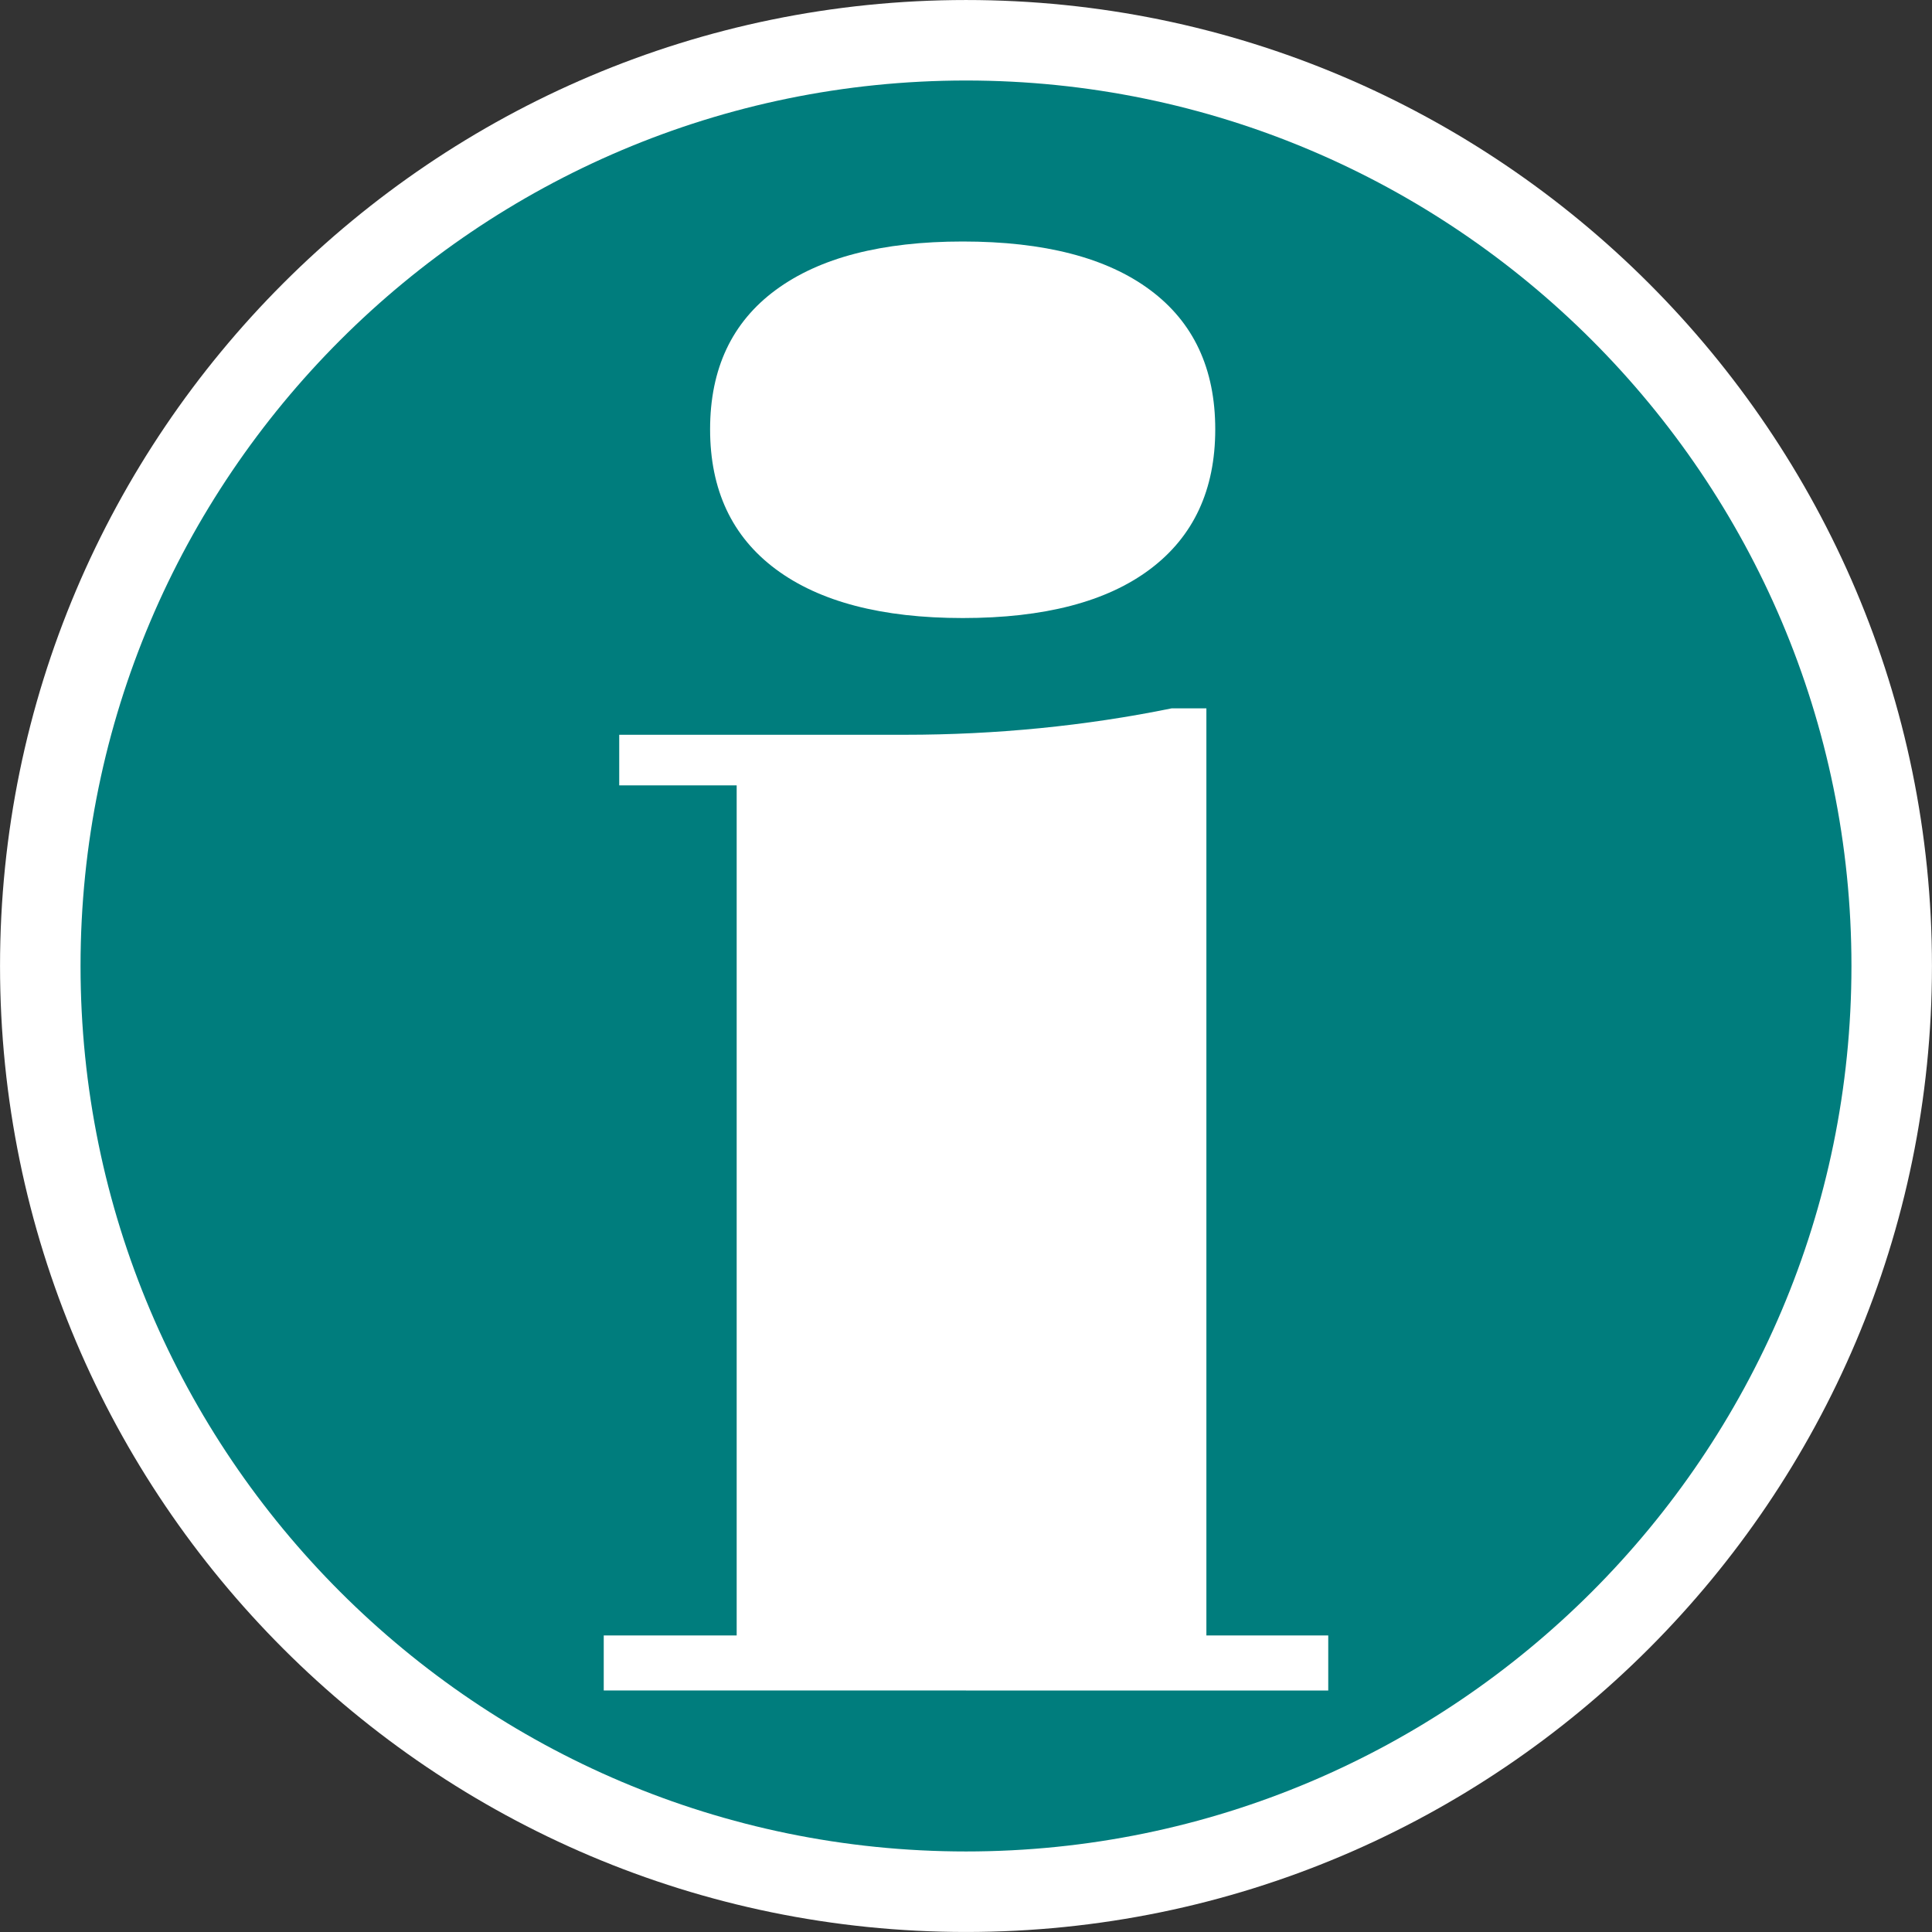 <?xml version="1.0" encoding="utf-8"?>
<!-- Generator: Adobe Illustrator 16.0.0, SVG Export Plug-In . SVG Version: 6.00 Build 0)  -->
<!DOCTYPE svg PUBLIC "-//W3C//DTD SVG 1.1//EN" "http://www.w3.org/Graphics/SVG/1.1/DTD/svg11.dtd">
<svg version="1.1" id="Calque_1" xmlns="http://www.w3.org/2000/svg" xmlns:xlink="http://www.w3.org/1999/xlink" x="0px" y="0px"
	 width="136.063px" height="136.063px" viewBox="-51.023 -51.023 136.063 136.063"
	 enable-background="new -51.023 -51.023 136.063 136.063" xml:space="preserve">
<rect x="-51.023" y="-51.023" width="136.063" height="136.063" fill="#333333" stroke="none"/>
<path fill="#FFFFFF" d="M17.011-51.022c-37.514,0-68.032,30.519-68.032,68.031c0,37.514,30.519,68.029,68.032,68.029
	c37.513,0,68.026-30.52,68.026-68.029C85.041-20.504,54.524-51.022,17.011-51.022z"/>
<path fill="#007D7D" d="M17.011-45.353c-34.388,0-62.362,27.976-62.362,62.362c0,34.39,27.975,62.359,62.362,62.359
	c34.387,0,62.356-27.975,62.356-62.359C79.372-17.378,51.398-45.353,17.011-45.353z"/>
<path fill="#FFFFFF" d="M-1.014-20.789c0-4.271,1.542-7.543,4.624-9.813c3.082-2.273,7.471-3.413,13.166-3.413
	c5.742,0,10.141,1.14,13.196,3.413c3.06,2.271,4.59,5.543,4.59,9.813c0,4.27-1.53,7.554-4.59,9.851
	c-3.058,2.298-7.457,3.441-13.196,3.441c-5.695,0-10.083-1.146-13.166-3.441S-1.014-16.522-1.014-20.789z M-8.504,68.031v-3.877
	h9.362V4.288h-8.272V0.724h20.158c3.17,0,6.329-0.155,9.478-0.465c3.146-0.313,6.232-0.775,9.269-1.396h2.447v65.293h8.582v3.877
	L-8.504,68.031L-8.504,68.031z"/>
</svg>
